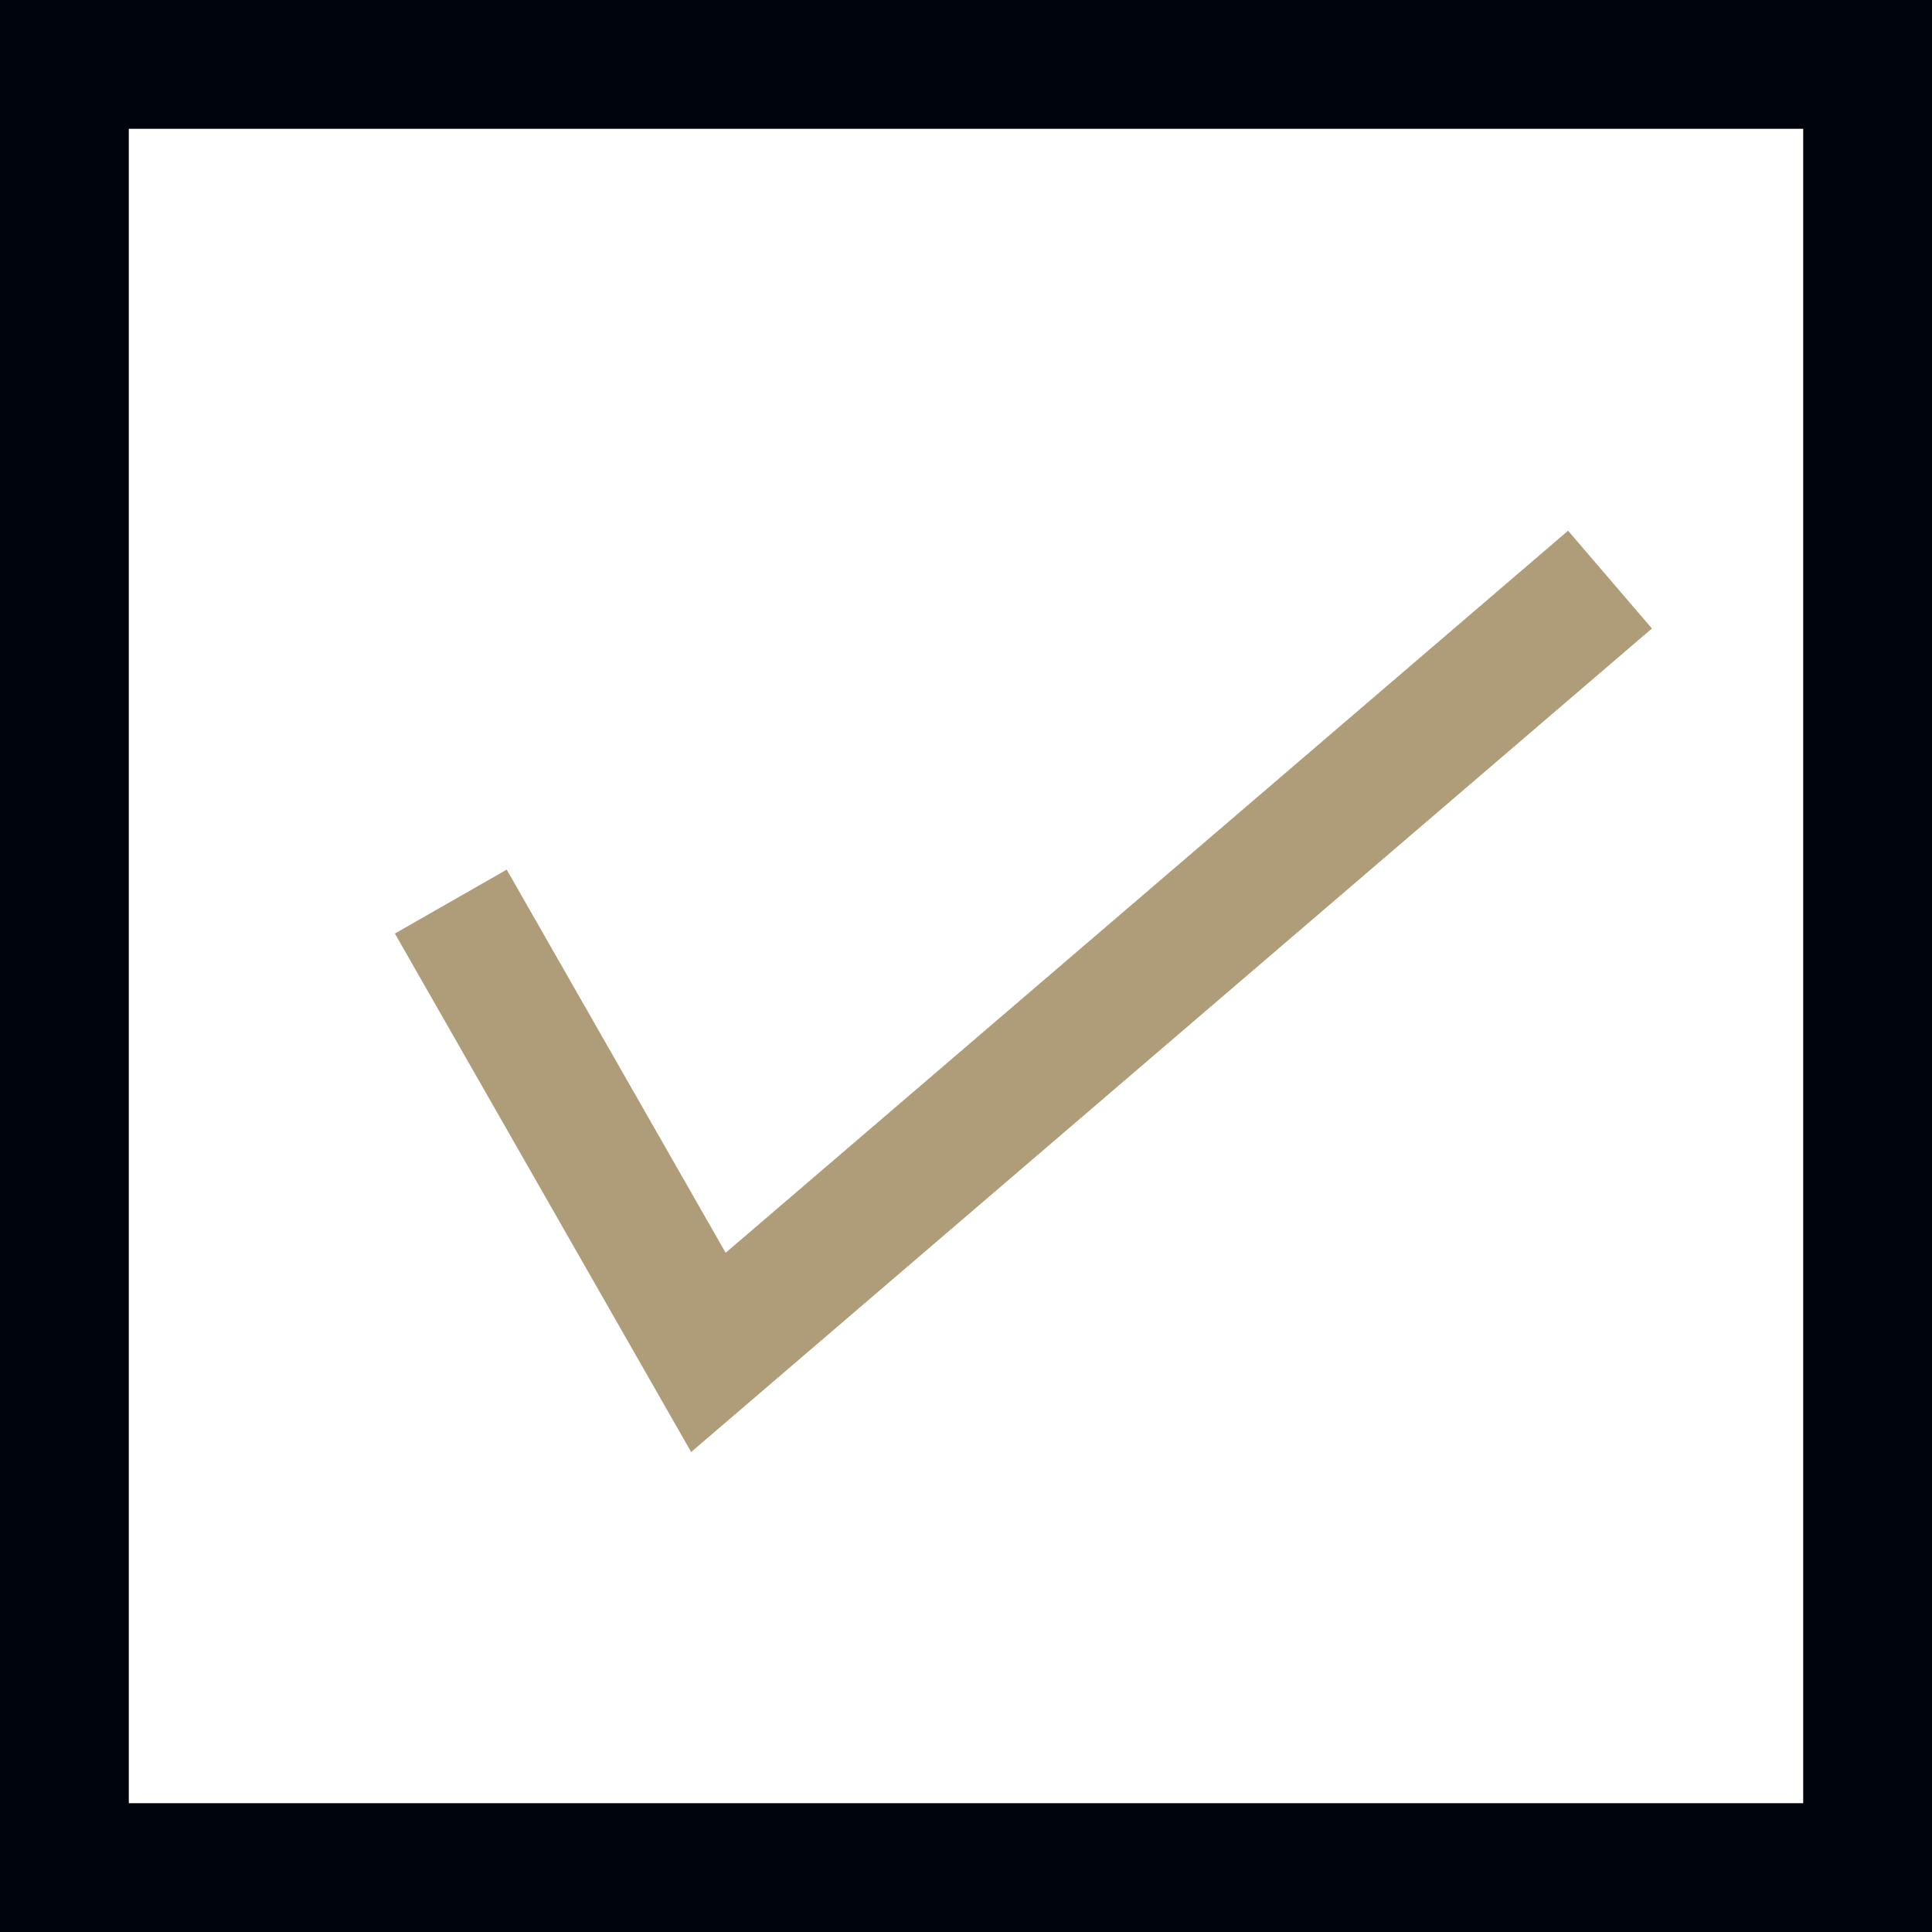 <svg xmlns="http://www.w3.org/2000/svg" width="15" height="15" viewBox="0 0 15 15" fill="none"><rect x="0.5" y="0.5" width="14" height="14" stroke="#00050D"></rect><path d="M3.5 7L5.5 10.5L12.5 4.5" stroke="#AF9D79"></path></svg>